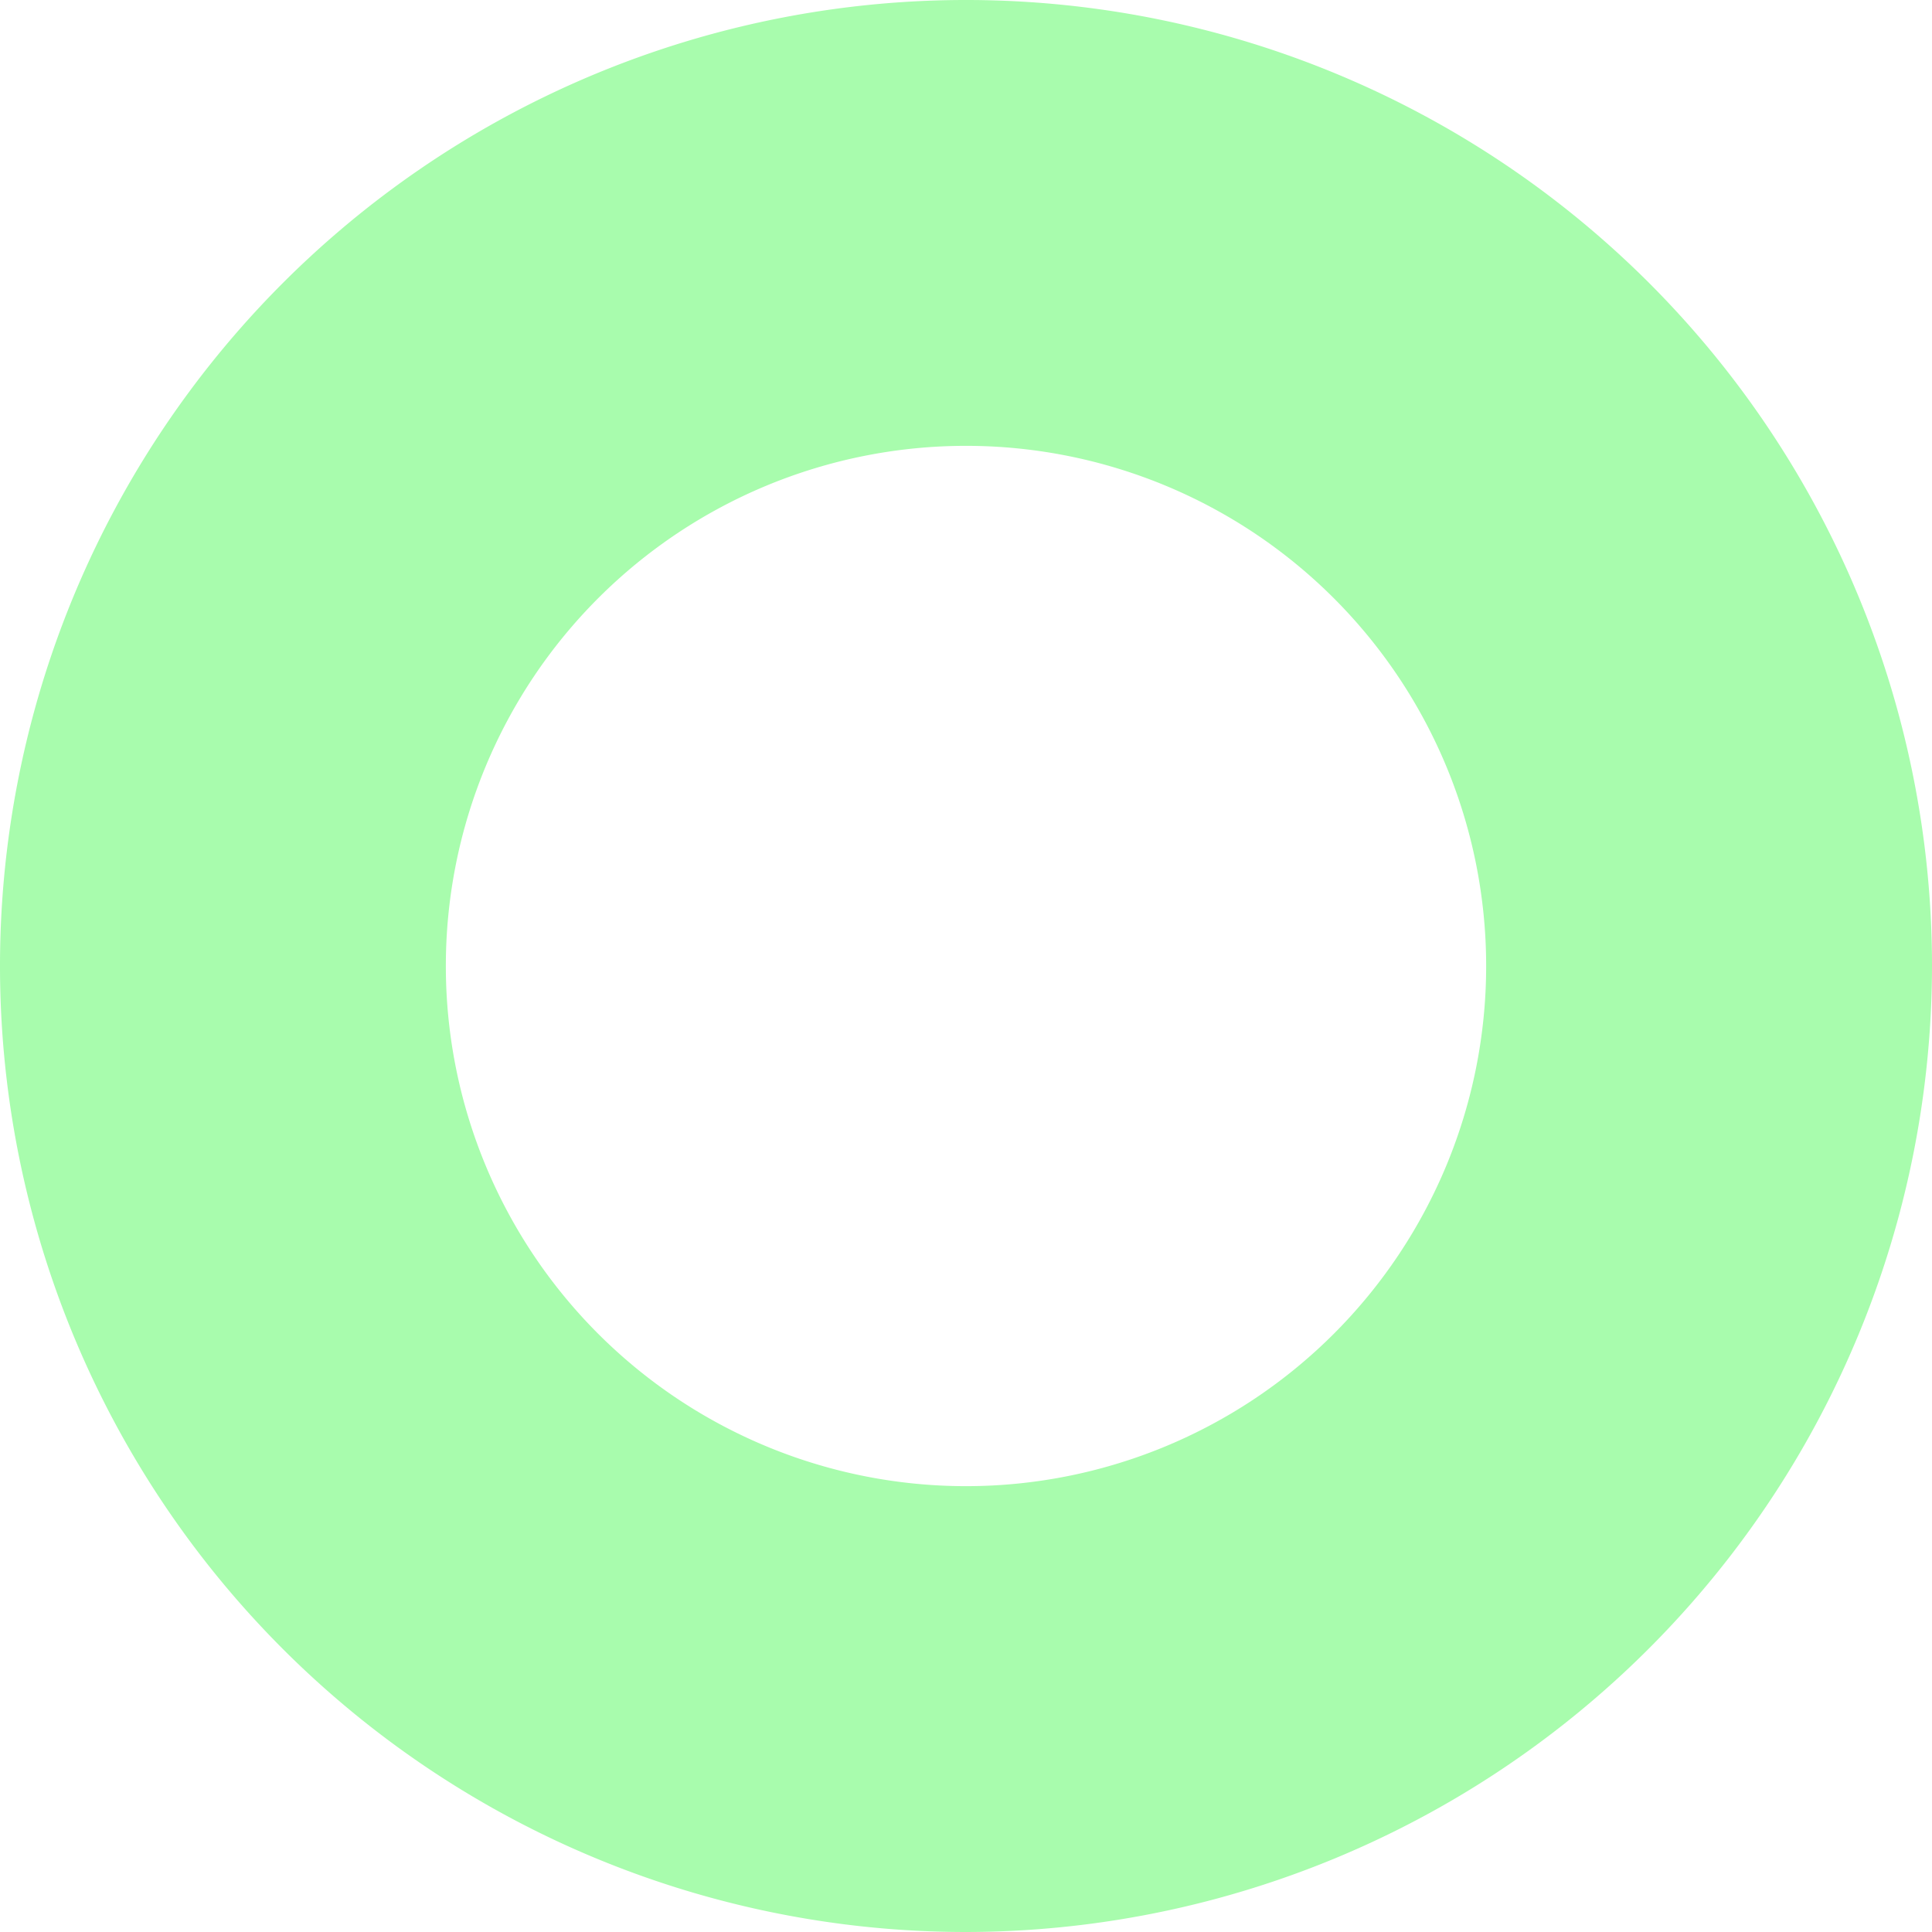 <svg xmlns="http://www.w3.org/2000/svg" viewBox="0 0 130 130"><defs><style>.cls-1{fill:#a8fcad;}</style></defs><g id="Layer_2" data-name="Layer 2"><g id="Layer_1-2" data-name="Layer 1"><path class="cls-1" d="M65,130a65,65,0,1,1,65-65A65.08,65.08,0,0,1,65,130ZM65,30a35,35,0,1,0,35,35A35,35,0,0,0,65,30Z"></path></g></g></svg>